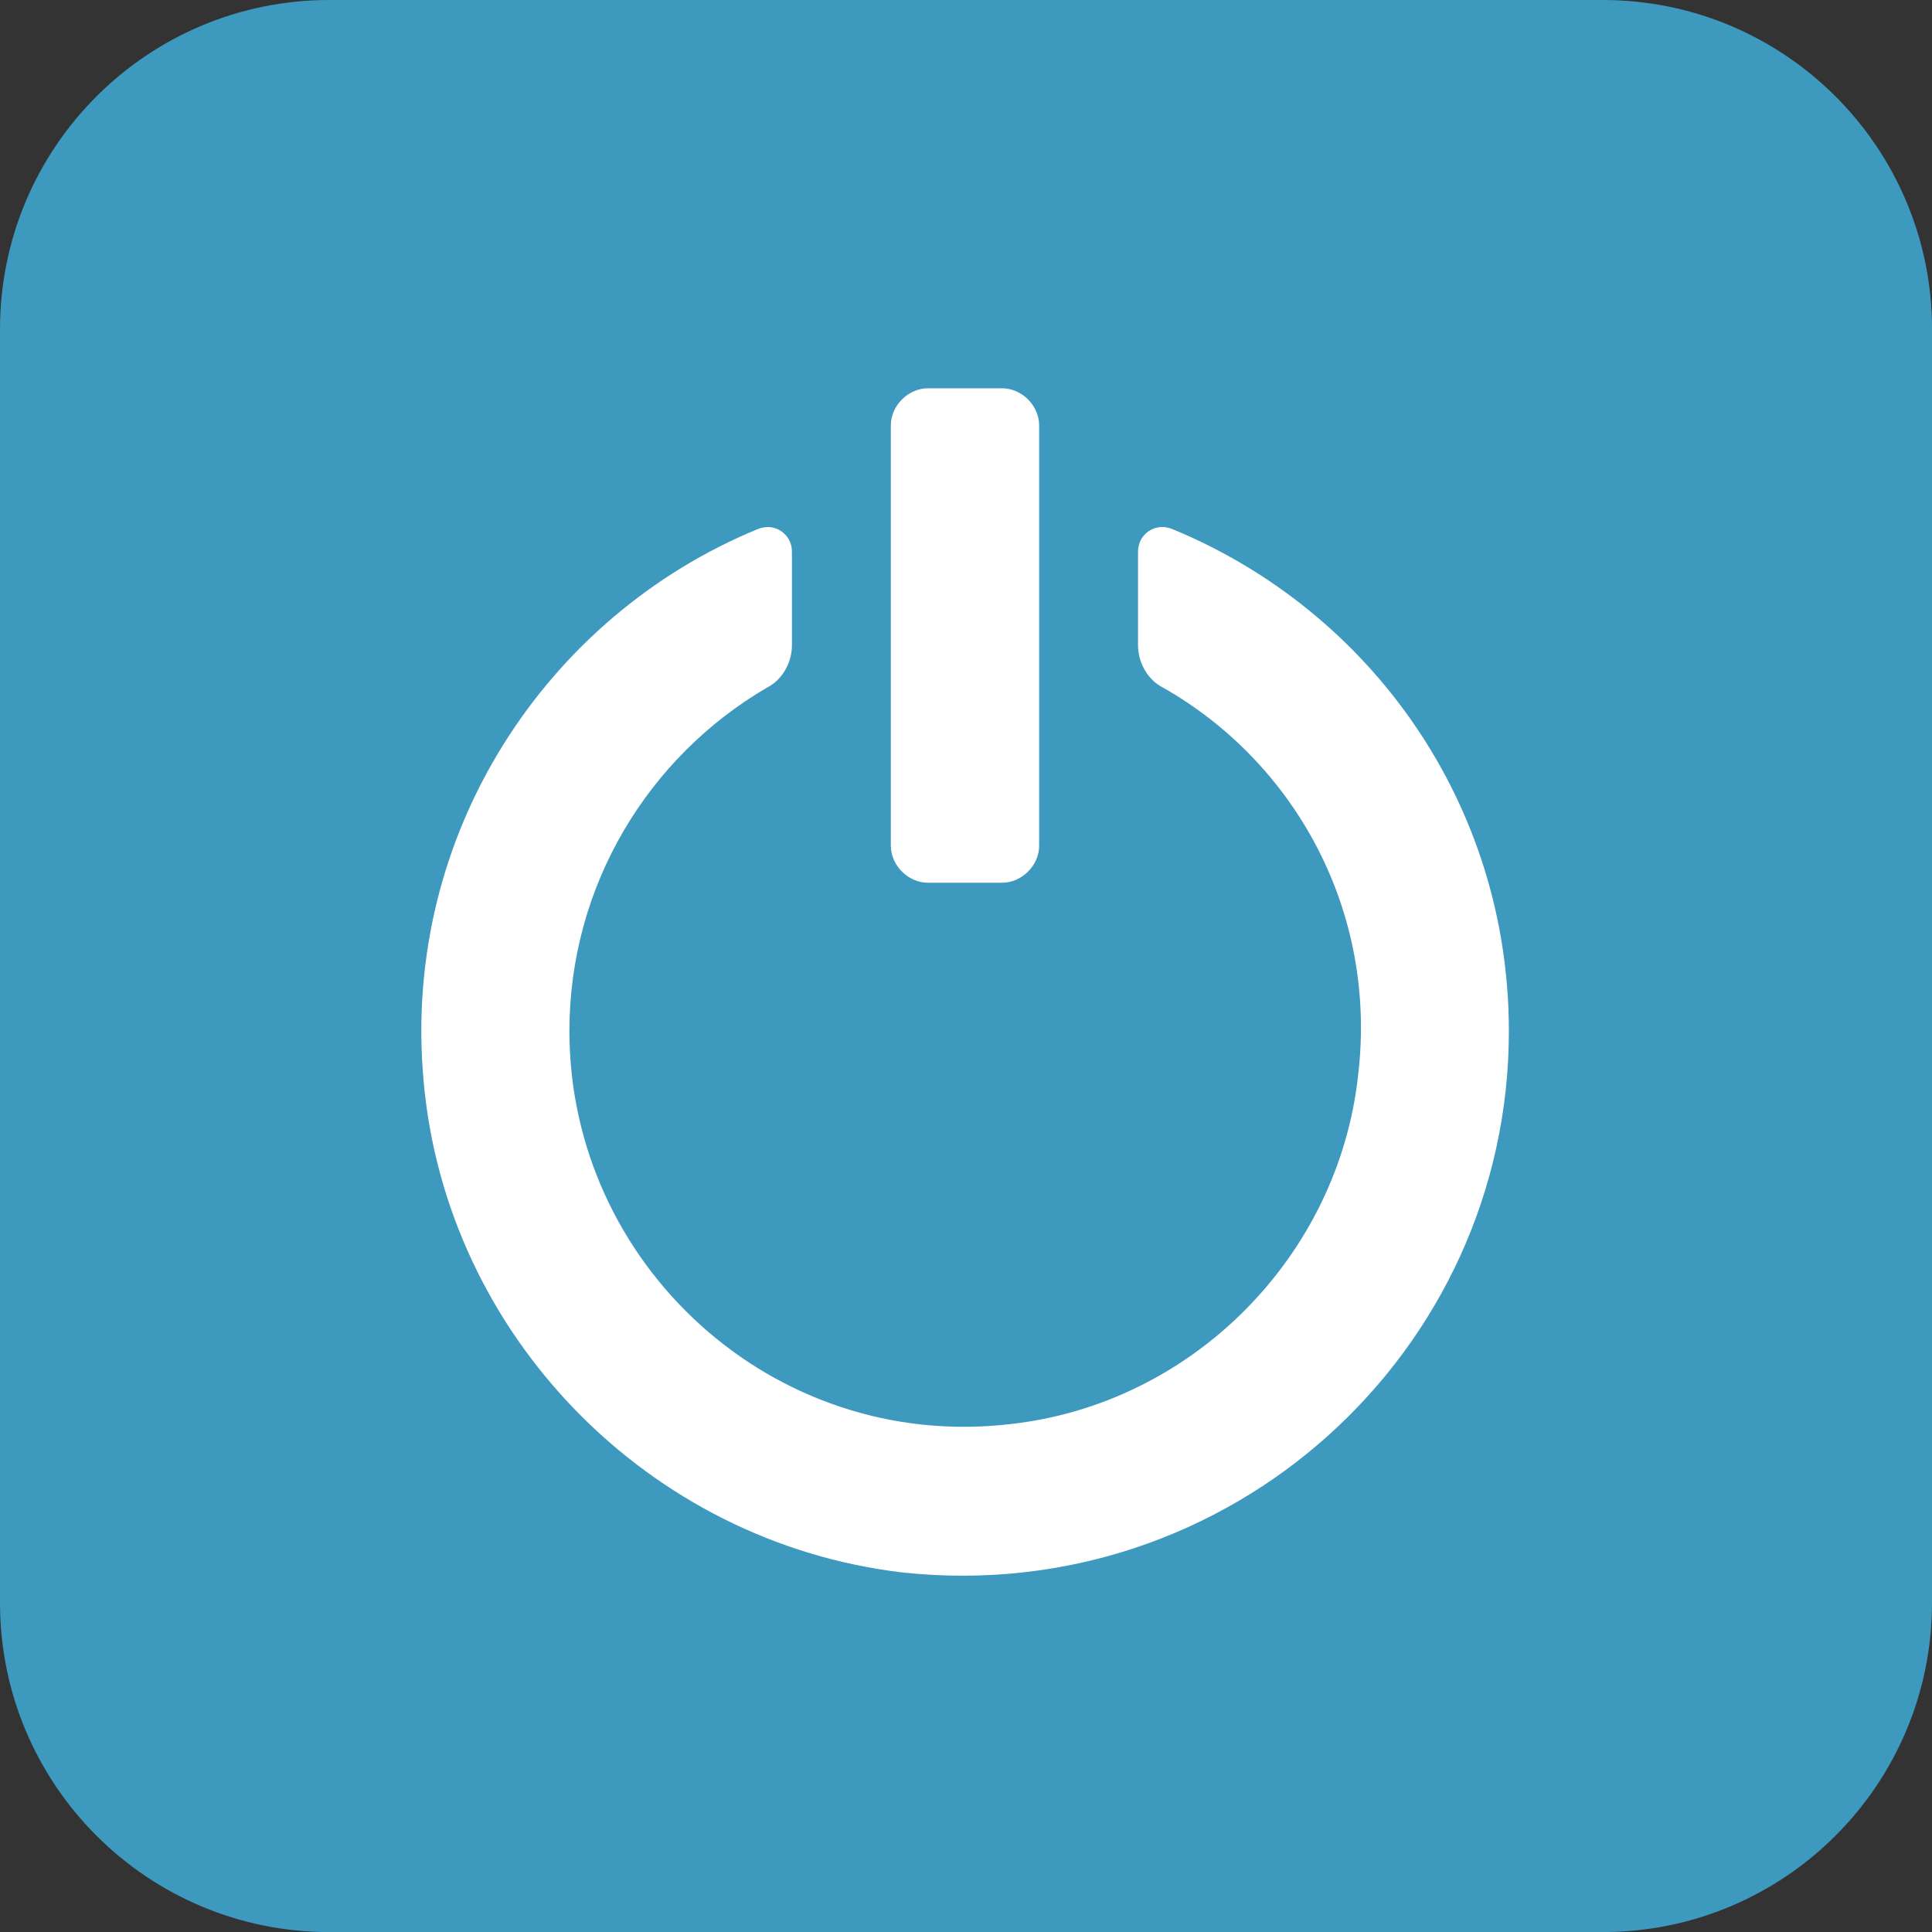 <?xml version="1.0" encoding="utf-8"?>
<!-- Generator: Adobe Illustrator 16.0.0, SVG Export Plug-In . SVG Version: 6.00 Build 0)  -->
<!DOCTYPE svg PUBLIC "-//W3C//DTD SVG 1.1//EN" "http://www.w3.org/Graphics/SVG/1.1/DTD/svg11.dtd">
<svg version="1.1" xmlns="http://www.w3.org/2000/svg" xmlns:xlink="http://www.w3.org/1999/xlink" x="0px" y="0px"
	 width="88.316px" height="88.318px" viewBox="0 0 88.316 88.318" enable-background="new 0 0 88.316 88.318" xml:space="preserve">
<rect x="0" y="0" width="88.316" height="88.318" fill="#333333" stroke="none"/>
<g id="Layer_1_copy">
	<path fill="#3E99BE" d="M88.316,73.268c0,8.312-6.738,15.051-15.054,15.051H15.05C6.737,88.319,0,81.581,0,73.268V15.052
		C0,6.74,6.737,0,15.05,0h58.214c8.313,0,15.054,6.74,15.054,15.052L88.316,73.268L88.316,73.268z"/>
</g>
<g id="Layer_5">
	<g>
		<path fill="#FFFFFF" d="M53.605,24.192c-0.792-0.34-1.583,0.225-1.583,1.018v4.293c0,0.792,0.452,1.583,1.13,1.922
			c5.99,3.39,9.833,10.171,8.929,17.742c-0.905,8.25-7.572,15.031-15.936,15.936c-10.849,1.243-20.116-7.346-20.116-17.969
			c0-6.668,3.617-12.545,9.042-15.708c0.678-0.34,1.13-1.13,1.13-1.922v-4.293c0-0.792-0.792-1.357-1.582-1.018
			c-9.606,3.956-16.274,13.9-15.257,25.202c1.017,11.641,10.284,21.134,21.924,22.49c14.918,1.582,27.688-10.059,27.688-24.75
			C68.974,36.736,62.646,27.921,53.605,24.192z M47.502,19.445c0-0.904-0.791-1.695-1.695-1.695h-3.39
			c-0.904,0-1.695,0.792-1.695,1.695v19.212c0,0.904,0.792,1.695,1.695,1.695h3.39c0.904,0,1.695-0.791,1.695-1.695V19.445z"/>
	</g>
</g>
</svg>